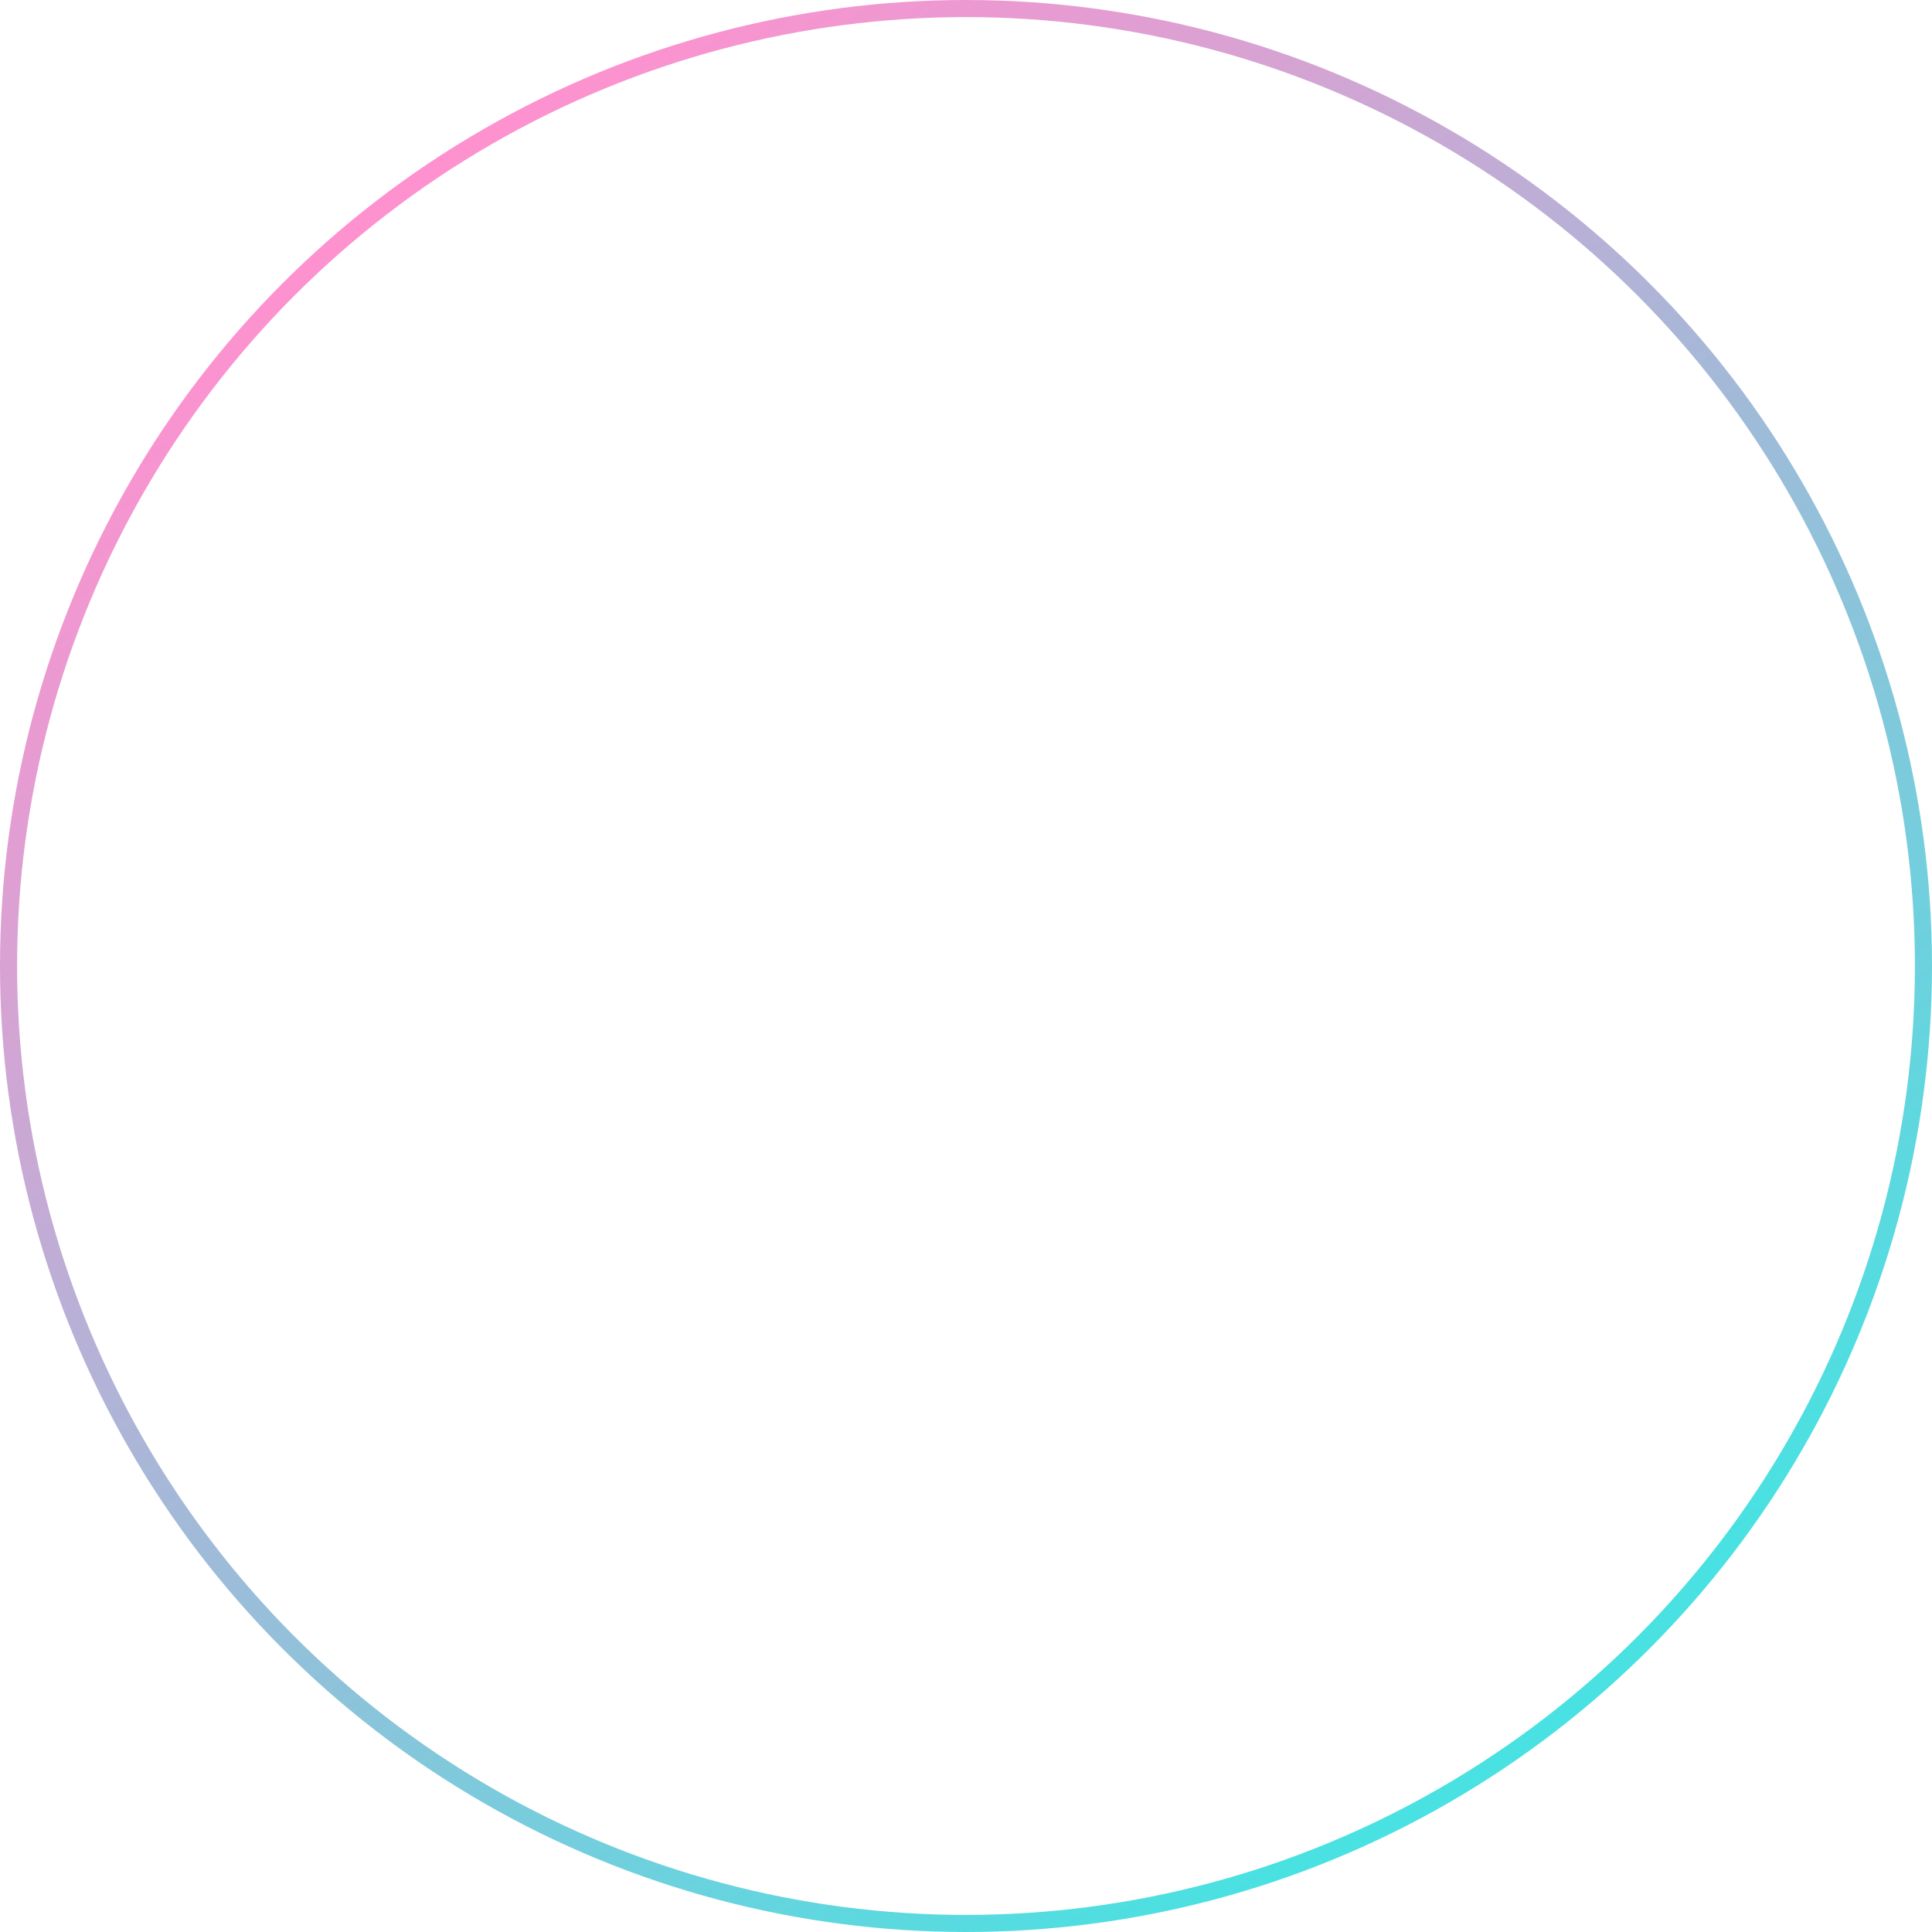 <svg width="226" height="226" viewBox="0 0 226 226" fill="none" xmlns="http://www.w3.org/2000/svg">
<circle cx="113" cy="113" r="112" stroke="url(#paint0_linear_18_78)" stroke-width="2"/>
<defs>
<linearGradient id="paint0_linear_18_78" x1="40.68" y1="24.86" x2="171.76" y2="203.4" gradientUnits="userSpaceOnUse">
<stop stop-color="#FF91CF"/>
<stop offset="1" stop-color="#49E1E1"/>
</linearGradient>
</defs>
</svg>
